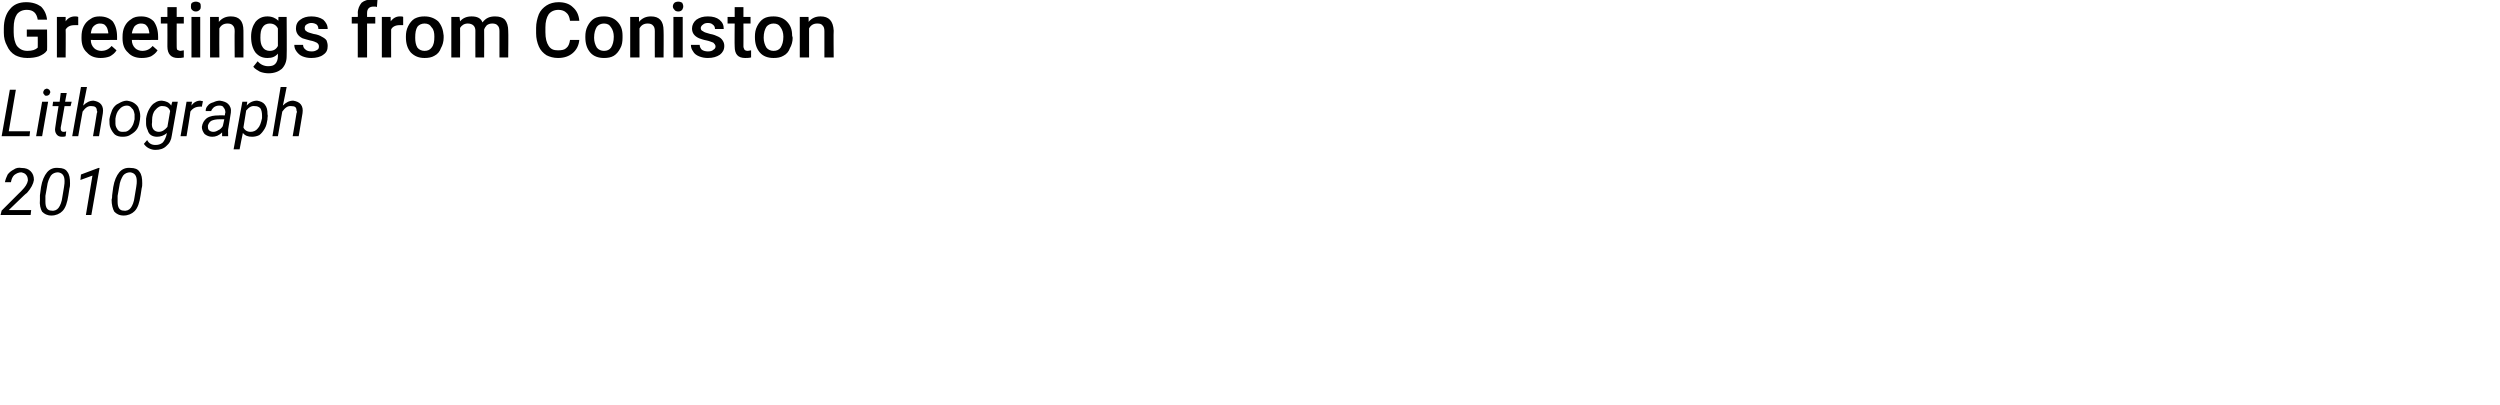 <?xml version="1.0" standalone="no"?><!DOCTYPE svg PUBLIC "-//W3C//DTD SVG 1.1//EN" "http://www.w3.org/Graphics/SVG/1.1/DTD/svg11.dtd"><svg xmlns="http://www.w3.org/2000/svg" version="1.1" width="457px" height="74px" viewBox="0 0 457 74">  <desc>Greetings from Coniston Lithograph 2010</desc>  <defs/>  <g id="Polygon11812">    <path d="M 5.6 39.3 L 0.1 39.3 L 0.3 38.5 L 3.4 35.4 C 3.4 35.4 3.98 34.85 4 34.8 C 4.6 34.2 5 33.6 5.1 33 C 5.1 32.6 5 32.2 4.8 32 C 4.6 31.7 4.3 31.6 3.9 31.5 C 3.4 31.5 3 31.7 2.6 32 C 2.3 32.3 2.1 32.7 2 33.3 C 2 33.3 0.9 33.3 0.9 33.3 C 1 32.8 1.2 32.3 1.4 31.9 C 1.7 31.5 2.1 31.2 2.5 31 C 2.9 30.7 3.4 30.6 3.9 30.7 C 4.7 30.7 5.2 30.9 5.6 31.3 C 6 31.7 6.2 32.2 6.2 32.9 C 6.1 33.6 5.7 34.4 4.9 35.3 C 4.87 35.26 4.3 35.8 4.3 35.8 L 1.6 38.4 L 5.7 38.4 L 5.6 39.3 Z M 9.4 39.4 C 8.6 39.4 8.1 39.1 7.7 38.7 C 7.4 38.2 7.2 37.4 7.3 36.5 C 7.3 36.2 7.3 35.9 7.3 35.7 C 7.3 35.7 7.5 34.2 7.5 34.2 C 7.7 33 8.1 32.1 8.6 31.5 C 9.1 30.9 9.8 30.6 10.7 30.7 C 11.4 30.7 12 30.9 12.3 31.4 C 12.7 31.9 12.8 32.6 12.8 33.5 C 12.8 33.8 12.8 34.1 12.7 34.4 C 12.7 34.4 12.5 35.7 12.5 35.7 C 12.3 37 12 38 11.4 38.6 C 10.9 39.1 10.2 39.4 9.4 39.4 Z M 11.7 34.2 C 11.8 33.7 11.8 33.3 11.8 33.1 C 11.8 32.1 11.4 31.6 10.6 31.5 C 10.1 31.5 9.6 31.7 9.3 32.1 C 9 32.6 8.7 33.2 8.6 34.1 C 8.6 34.1 8.3 35.8 8.3 35.8 C 8.3 36.3 8.3 36.7 8.3 36.9 C 8.3 38 8.7 38.5 9.4 38.5 C 9.9 38.6 10.4 38.4 10.7 38 C 11 37.6 11.3 36.9 11.4 36 C 11.4 36 11.7 34.2 11.7 34.2 Z M 16.7 39.3 L 15.7 39.3 L 16.9 32.1 L 14.7 32.9 L 14.8 31.9 L 18 30.7 L 18.2 30.7 L 16.7 39.3 Z M 22.6 39.4 C 21.8 39.4 21.3 39.1 20.9 38.7 C 20.6 38.2 20.4 37.4 20.4 36.5 C 20.5 36.2 20.5 35.9 20.5 35.7 C 20.5 35.7 20.7 34.2 20.7 34.2 C 20.9 33 21.3 32.1 21.8 31.5 C 22.3 30.9 23 30.6 23.9 30.7 C 24.6 30.7 25.2 30.9 25.5 31.4 C 25.9 31.9 26 32.6 26 33.5 C 26 33.8 26 34.1 25.9 34.4 C 25.9 34.4 25.7 35.7 25.7 35.7 C 25.5 37 25.2 38 24.6 38.6 C 24.1 39.1 23.4 39.4 22.6 39.4 Z M 24.9 34.2 C 25 33.7 25 33.3 25 33.1 C 25 32.1 24.6 31.6 23.8 31.5 C 23.3 31.5 22.8 31.7 22.5 32.1 C 22.2 32.6 21.9 33.2 21.8 34.1 C 21.8 34.1 21.5 35.8 21.5 35.8 C 21.5 36.3 21.5 36.7 21.5 36.9 C 21.5 38 21.9 38.5 22.6 38.5 C 23.1 38.6 23.6 38.4 23.9 38 C 24.2 37.6 24.5 36.9 24.6 36 C 24.6 36 24.9 34.2 24.9 34.2 Z " stroke="none" fill="#000"/>  </g>  <g id="Polygon11811">    <path d="M 1.6 24 L 5.5 24 L 5.4 24.9 L 0.3 24.9 L 1.8 16.4 L 2.9 16.4 L 1.6 24 Z M 7.7 24.9 L 6.6 24.9 L 7.7 18.6 L 8.8 18.6 L 7.7 24.9 Z M 8.5 16.2 C 8.7 16.2 8.9 16.3 9 16.4 C 9.1 16.5 9.2 16.7 9.2 16.9 C 9.1 17 9.1 17.2 9 17.3 C 8.9 17.4 8.7 17.5 8.5 17.5 C 8.3 17.5 8.2 17.5 8.1 17.3 C 8 17.2 7.9 17.1 7.9 16.9 C 7.9 16.7 8 16.6 8.1 16.4 C 8.2 16.3 8.3 16.3 8.5 16.2 Z M 12.2 17 L 11.9 18.6 L 13.1 18.6 L 12.9 19.4 L 11.8 19.4 C 11.8 19.4 11.12 23.34 11.1 23.3 C 11.1 23.4 11.1 23.5 11.1 23.6 C 11.1 23.9 11.3 24.1 11.6 24.1 C 11.7 24.1 11.9 24.1 12.1 24 C 12.1 24 12 24.9 12 24.9 C 11.8 25 11.5 25 11.3 25 C 10.8 25 10.5 24.8 10.3 24.5 C 10.1 24.2 10 23.8 10.1 23.3 C 10.07 23.32 10.7 19.4 10.7 19.4 L 9.6 19.4 L 9.7 18.6 L 10.9 18.6 L 11.1 17 L 12.2 17 Z M 15.2 19.3 C 15.8 18.7 16.4 18.4 17.1 18.4 C 17.7 18.5 18.2 18.7 18.5 19.1 C 18.8 19.5 18.9 20 18.8 20.7 C 18.79 20.75 18.1 24.9 18.1 24.9 L 17 24.9 C 17 24.9 17.73 20.73 17.7 20.7 C 17.8 20.5 17.8 20.4 17.7 20.2 C 17.7 19.6 17.3 19.4 16.8 19.4 C 16.1 19.3 15.6 19.7 15.1 20.4 C 15.09 20.38 14.3 24.9 14.3 24.9 L 13.2 24.9 L 14.8 15.9 L 15.9 15.9 C 15.9 15.9 15.23 19.33 15.2 19.3 Z M 23.2 18.4 C 23.8 18.5 24.2 18.6 24.6 18.9 C 25 19.2 25.3 19.5 25.4 20 C 25.6 20.5 25.7 21.1 25.6 21.7 C 25.6 21.7 25.6 21.8 25.6 21.8 C 25.5 22.4 25.4 23 25.1 23.5 C 24.8 24 24.4 24.3 23.9 24.6 C 23.5 24.9 23 25 22.4 25 C 21.9 25 21.4 24.9 21 24.6 C 20.7 24.3 20.4 23.9 20.2 23.4 C 20 23 20 22.4 20 21.8 C 20.1 21.2 20.3 20.6 20.5 20.1 C 20.8 19.5 21.2 19.1 21.7 18.9 C 22.2 18.6 22.7 18.4 23.2 18.4 Z M 21.1 21.8 C 21.1 22.1 21.1 22.3 21.1 22.6 C 21.1 23.1 21.3 23.4 21.5 23.7 C 21.7 24 22 24.1 22.4 24.1 C 22.8 24.1 23.1 24.1 23.4 23.9 C 23.7 23.7 24 23.4 24.2 23 C 24.4 22.7 24.5 22.2 24.6 21.8 C 24.6 21.4 24.6 21.1 24.6 20.9 C 24.5 20.4 24.4 20 24.1 19.8 C 23.9 19.5 23.6 19.3 23.2 19.3 C 22.7 19.3 22.2 19.5 21.8 20 C 21.4 20.4 21.2 21 21.1 21.7 C 21.1 21.7 21.1 21.8 21.1 21.8 Z M 26.7 22.6 C 26.7 22.3 26.7 22 26.7 21.7 C 26.8 21 27 20.4 27.3 19.9 C 27.6 19.4 27.9 19 28.3 18.8 C 28.7 18.5 29.1 18.4 29.6 18.4 C 30.4 18.5 30.9 18.7 31.3 19.3 C 31.28 19.27 31.5 18.6 31.5 18.6 L 32.5 18.6 C 32.5 18.6 31.41 24.77 31.4 24.8 C 31.3 25.6 31 26.2 30.4 26.7 C 29.9 27.2 29.2 27.4 28.4 27.4 C 28 27.4 27.6 27.3 27.2 27.1 C 26.8 26.9 26.5 26.6 26.3 26.3 C 26.3 26.3 26.9 25.6 26.9 25.6 C 27.2 26.2 27.7 26.5 28.4 26.5 C 28.9 26.5 29.3 26.4 29.7 26.1 C 30 25.8 30.2 25.4 30.4 24.8 C 30.4 24.8 30.5 24.3 30.5 24.3 C 30 24.8 29.3 25 28.7 25 C 28.3 25 27.9 24.9 27.6 24.7 C 27.3 24.5 27.1 24.2 27 23.8 C 26.8 23.4 26.7 23 26.7 22.6 C 26.7 22.6 26.7 22.6 26.7 22.6 Z M 27.8 22.3 C 27.7 22.9 27.8 23.3 28 23.6 C 28.2 23.9 28.6 24.1 29 24.1 C 29.6 24.1 30.1 23.8 30.6 23.2 C 30.6 23.2 31.1 20.3 31.1 20.3 C 30.9 19.7 30.4 19.4 29.8 19.4 C 29.3 19.3 28.8 19.6 28.4 20.1 C 28 20.5 27.8 21.2 27.8 22 C 27.8 22 27.8 22.3 27.8 22.3 Z M 36.9 19.5 C 36.9 19.5 36.45 19.47 36.5 19.5 C 35.8 19.5 35.2 19.8 34.8 20.4 C 34.85 20.39 34.1 24.9 34.1 24.9 L 33 24.9 L 34.1 18.6 L 35.1 18.6 C 35.1 18.6 34.97 19.29 35 19.3 C 35.4 18.7 36 18.4 36.6 18.4 C 36.7 18.4 36.9 18.5 37.1 18.5 C 37.07 18.52 36.9 19.5 36.9 19.5 Z M 40.6 24.9 C 40.6 24.8 40.6 24.7 40.6 24.6 C 40.6 24.6 40.6 24.2 40.6 24.2 C 40 24.8 39.4 25 38.8 25 C 38.2 25 37.8 24.8 37.4 24.5 C 37.1 24.1 36.9 23.7 36.9 23.2 C 37 22.5 37.3 22 37.8 21.6 C 38.4 21.2 39.1 21.1 40 21.1 C 39.98 21.05 41.1 21.1 41.1 21.1 C 41.1 21.1 41.16 20.55 41.2 20.6 C 41.2 20.2 41.1 19.9 40.9 19.7 C 40.8 19.4 40.5 19.3 40.1 19.3 C 39.7 19.3 39.4 19.4 39.1 19.6 C 38.9 19.8 38.7 20 38.6 20.3 C 38.6 20.3 37.6 20.3 37.6 20.3 C 37.6 19.9 37.7 19.6 38 19.3 C 38.2 19 38.6 18.8 39 18.7 C 39.4 18.5 39.8 18.4 40.2 18.4 C 40.9 18.5 41.4 18.7 41.7 19 C 42.1 19.4 42.3 19.9 42.2 20.6 C 42.21 20.57 41.7 23.7 41.7 23.7 C 41.7 23.7 41.67 24.16 41.7 24.2 C 41.7 24.4 41.7 24.6 41.7 24.8 C 41.74 24.8 41.7 24.9 41.7 24.9 C 41.7 24.9 40.65 24.9 40.6 24.9 Z M 39 24.1 C 39.3 24.1 39.6 24 39.9 23.8 C 40.2 23.7 40.5 23.4 40.7 23.1 C 40.73 23.13 41 21.8 41 21.8 C 41 21.8 40.15 21.82 40.2 21.8 C 39.5 21.8 39 21.9 38.6 22.1 C 38.3 22.3 38.1 22.6 38 23 C 38 23.3 38 23.6 38.2 23.8 C 38.4 24 38.7 24.1 39 24.1 Z M 48.9 21.8 C 48.8 22.4 48.7 23 48.4 23.5 C 48.1 24 47.8 24.4 47.4 24.7 C 47 24.9 46.5 25 46.1 25 C 45.3 25 44.8 24.8 44.4 24.3 C 44.37 24.28 43.8 27.3 43.8 27.3 L 42.7 27.3 L 44.3 18.6 L 45.2 18.6 C 45.2 18.6 45.11 19.26 45.1 19.3 C 45.6 18.7 46.3 18.4 47 18.4 C 47.6 18.5 48.1 18.7 48.4 19.1 C 48.8 19.6 48.9 20.1 48.9 20.9 C 49 21.2 48.9 21.4 48.9 21.6 C 48.9 21.6 48.9 21.8 48.9 21.8 Z M 47.9 21.6 C 47.9 21.6 47.9 21.1 47.9 21.1 C 47.9 20.6 47.8 20.1 47.6 19.8 C 47.3 19.5 47 19.4 46.6 19.4 C 46 19.3 45.5 19.6 45 20.2 C 45 20.2 44.5 23.3 44.5 23.3 C 44.7 23.8 45.2 24.1 45.8 24.1 C 46.3 24.1 46.8 23.9 47.1 23.5 C 47.5 23.1 47.7 22.5 47.9 21.6 Z M 51.7 19.3 C 52.3 18.7 52.9 18.4 53.6 18.4 C 54.2 18.5 54.7 18.7 55 19.1 C 55.3 19.5 55.4 20 55.3 20.7 C 55.29 20.75 54.6 24.9 54.6 24.9 L 53.5 24.9 C 53.5 24.9 54.23 20.73 54.2 20.7 C 54.3 20.5 54.3 20.4 54.2 20.2 C 54.2 19.6 53.9 19.4 53.3 19.4 C 52.6 19.3 52.1 19.7 51.6 20.4 C 51.6 20.38 50.8 24.9 50.8 24.9 L 49.8 24.9 L 51.3 15.9 L 52.4 15.9 C 52.4 15.9 51.73 19.33 51.7 19.3 Z " stroke="none" fill="#000"/>  </g>  <g id="Polygon11810">    <path d="M 8.6 9.2 C 8.3 9.7 7.8 10 7.1 10.3 C 6.5 10.5 5.8 10.6 5 10.6 C 4.1 10.6 3.4 10.4 2.8 10.1 C 2.1 9.7 1.6 9.1 1.3 8.4 C 0.9 7.7 0.7 6.9 0.7 6 C 0.7 6 0.7 5.2 0.7 5.2 C 0.7 3.7 1.1 2.5 1.8 1.7 C 2.5 0.8 3.5 0.4 4.8 0.4 C 5.9 0.4 6.8 0.7 7.5 1.2 C 8.1 1.8 8.5 2.6 8.6 3.6 C 8.6 3.6 6.9 3.6 6.9 3.6 C 6.7 2.4 6.1 1.8 4.9 1.8 C 4.1 1.8 3.5 2.1 3.1 2.6 C 2.7 3.2 2.5 4 2.5 5.1 C 2.5 5.1 2.5 5.9 2.5 5.9 C 2.5 6.9 2.7 7.8 3.1 8.4 C 3.6 9 4.2 9.3 5 9.3 C 5.9 9.3 6.5 9.1 6.9 8.7 C 6.92 8.65 6.9 6.7 6.9 6.7 L 4.9 6.7 L 4.9 5.4 L 8.6 5.4 C 8.6 5.4 8.64 9.21 8.6 9.2 Z M 14.3 4.6 C 14 4.6 13.8 4.6 13.6 4.6 C 12.8 4.6 12.3 4.9 12 5.4 C 12.04 5.44 12 10.5 12 10.5 L 10.4 10.5 L 10.4 3.1 L 12 3.1 C 12 3.1 12 3.93 12 3.9 C 12.4 3.3 13 3 13.7 3 C 13.9 3 14.1 3 14.3 3.1 C 14.3 3.1 14.3 4.6 14.3 4.6 Z M 18.4 10.6 C 17.4 10.6 16.5 10.3 15.9 9.6 C 15.2 9 14.9 8.1 14.9 7 C 14.9 7 14.9 6.8 14.9 6.8 C 14.9 6 15 5.4 15.3 4.8 C 15.6 4.2 16 3.8 16.5 3.5 C 17 3.1 17.6 3 18.2 3 C 19.2 3 20 3.3 20.6 3.9 C 21.1 4.6 21.4 5.5 21.4 6.7 C 21.4 6.66 21.4 7.3 21.4 7.3 C 21.4 7.3 16.56 7.33 16.6 7.3 C 16.6 7.9 16.8 8.4 17.2 8.8 C 17.5 9.1 18 9.3 18.5 9.3 C 19.3 9.3 19.9 9 20.4 8.4 C 20.4 8.4 21.3 9.2 21.3 9.2 C 21 9.7 20.6 10 20.1 10.3 C 19.6 10.5 19 10.6 18.4 10.6 Z M 18.2 4.3 C 17.8 4.3 17.4 4.5 17.1 4.8 C 16.8 5.1 16.7 5.5 16.6 6.1 C 16.59 6.11 19.8 6.1 19.8 6.1 C 19.8 6.1 19.76 5.99 19.8 6 C 19.7 5.4 19.6 5 19.3 4.7 C 19.1 4.4 18.7 4.3 18.2 4.3 Z M 25.9 10.6 C 24.9 10.6 24 10.3 23.4 9.6 C 22.7 9 22.4 8.1 22.4 7 C 22.4 7 22.4 6.8 22.4 6.8 C 22.4 6 22.5 5.4 22.8 4.8 C 23.1 4.2 23.5 3.8 24 3.5 C 24.5 3.1 25.1 3 25.8 3 C 26.8 3 27.5 3.3 28.1 3.9 C 28.6 4.6 28.9 5.5 28.9 6.7 C 28.91 6.66 28.9 7.3 28.9 7.3 C 28.9 7.3 24.08 7.33 24.1 7.3 C 24.1 7.9 24.3 8.4 24.7 8.8 C 25 9.1 25.5 9.3 26 9.3 C 26.8 9.3 27.4 9 27.9 8.4 C 27.9 8.4 28.8 9.2 28.8 9.2 C 28.5 9.7 28.1 10 27.6 10.3 C 27.1 10.5 26.6 10.6 25.9 10.6 Z M 25.7 4.3 C 25.3 4.3 24.9 4.5 24.6 4.8 C 24.4 5.1 24.2 5.5 24.1 6.1 C 24.1 6.11 27.3 6.1 27.3 6.1 C 27.3 6.1 27.27 5.99 27.3 6 C 27.2 5.4 27.1 5 26.8 4.7 C 26.6 4.4 26.2 4.3 25.7 4.3 Z M 32.3 1.3 L 32.3 3.1 L 33.6 3.1 L 33.6 4.3 L 32.3 4.3 C 32.3 4.3 32.28 8.46 32.3 8.5 C 32.3 8.7 32.3 8.9 32.4 9.1 C 32.6 9.2 32.8 9.3 33 9.3 C 33.2 9.3 33.4 9.2 33.6 9.2 C 33.6 9.2 33.6 10.5 33.6 10.5 C 33.2 10.6 32.9 10.6 32.5 10.6 C 31.3 10.6 30.6 9.9 30.6 8.5 C 30.62 8.52 30.6 4.3 30.6 4.3 L 29.4 4.3 L 29.4 3.1 L 30.6 3.1 L 30.6 1.3 L 32.3 1.3 Z M 36.6 10.5 L 35 10.5 L 35 3.1 L 36.6 3.1 L 36.6 10.5 Z M 34.9 1.2 C 34.9 0.9 34.9 0.7 35.1 0.5 C 35.3 0.4 35.5 0.3 35.8 0.3 C 36.1 0.3 36.3 0.4 36.5 0.5 C 36.7 0.7 36.7 0.9 36.7 1.2 C 36.7 1.4 36.7 1.6 36.5 1.8 C 36.3 2 36.1 2.1 35.8 2.1 C 35.5 2.1 35.3 2 35.1 1.8 C 34.9 1.6 34.9 1.4 34.9 1.2 Z M 40 3.1 C 40 3.1 40.02 3.96 40 4 C 40.6 3.3 41.3 3 42.2 3 C 43.7 3 44.5 3.8 44.5 5.6 C 44.52 5.61 44.5 10.5 44.5 10.5 L 42.9 10.5 C 42.9 10.5 42.86 5.71 42.9 5.7 C 42.9 5.2 42.8 4.9 42.6 4.7 C 42.4 4.4 42 4.3 41.6 4.3 C 40.9 4.3 40.4 4.6 40.1 5.2 C 40.07 5.24 40.1 10.5 40.1 10.5 L 38.4 10.5 L 38.4 3.1 L 40 3.1 Z M 45.9 6.7 C 45.9 5.6 46.2 4.7 46.7 4 C 47.3 3.3 48 3 48.9 3 C 49.7 3 50.4 3.3 50.9 3.8 C 50.87 3.85 50.9 3.1 50.9 3.1 L 52.4 3.1 C 52.4 3.1 52.45 10.27 52.4 10.3 C 52.4 11.2 52.1 12 51.5 12.6 C 50.9 13.1 50.1 13.4 49.1 13.4 C 48.6 13.4 48 13.3 47.5 13.1 C 47 12.8 46.6 12.6 46.3 12.2 C 46.3 12.2 47.1 11.2 47.1 11.2 C 47.6 11.8 48.3 12.1 49 12.1 C 49.6 12.1 50 12 50.3 11.7 C 50.6 11.4 50.8 10.9 50.8 10.3 C 50.8 10.3 50.8 9.8 50.8 9.8 C 50.3 10.4 49.7 10.6 48.9 10.6 C 48 10.6 47.3 10.3 46.7 9.6 C 46.2 8.9 45.9 8 45.9 6.7 Z M 47.6 6.9 C 47.6 7.6 47.7 8.2 48 8.6 C 48.3 9.1 48.8 9.3 49.3 9.3 C 50 9.3 50.5 9 50.8 8.4 C 50.8 8.4 50.8 5.2 50.8 5.2 C 50.5 4.6 50 4.3 49.3 4.3 C 48.8 4.3 48.3 4.5 48 5 C 47.7 5.4 47.6 6 47.6 6.9 Z M 58.3 8.5 C 58.3 8.2 58.2 8 57.9 7.8 C 57.7 7.7 57.3 7.5 56.7 7.4 C 56.2 7.3 55.7 7.1 55.3 7 C 54.5 6.6 54.1 6 54.1 5.2 C 54.1 4.6 54.3 4 54.9 3.6 C 55.4 3.2 56.1 3 56.9 3 C 57.8 3 58.5 3.2 59.1 3.6 C 59.6 4.1 59.9 4.6 59.9 5.3 C 59.9 5.3 58.2 5.3 58.2 5.3 C 58.2 5 58.1 4.7 57.9 4.5 C 57.6 4.3 57.3 4.2 56.9 4.2 C 56.6 4.2 56.3 4.3 56 4.5 C 55.8 4.6 55.7 4.9 55.7 5.1 C 55.7 5.4 55.8 5.6 56 5.7 C 56.2 5.9 56.6 6 57.3 6.2 C 58 6.3 58.5 6.5 58.8 6.7 C 59.2 6.9 59.5 7.1 59.7 7.4 C 59.8 7.7 59.9 8 59.9 8.4 C 59.9 9.1 59.7 9.6 59.1 10 C 58.6 10.4 57.8 10.6 56.9 10.6 C 56.3 10.6 55.8 10.5 55.3 10.3 C 54.8 10.1 54.5 9.8 54.2 9.4 C 53.9 9 53.8 8.6 53.8 8.2 C 53.8 8.2 55.4 8.2 55.4 8.2 C 55.4 8.6 55.6 8.9 55.9 9.1 C 56.1 9.3 56.5 9.4 57 9.4 C 57.4 9.4 57.7 9.3 58 9.1 C 58.2 9 58.3 8.8 58.3 8.5 Z M 65.4 10.5 L 65.4 4.3 L 64.3 4.3 L 64.3 3.1 L 65.4 3.1 C 65.4 3.1 65.45 2.43 65.4 2.4 C 65.4 1.6 65.7 1 66.1 0.5 C 66.6 0.1 67.2 -0.1 68 -0.1 C 68.3 -0.1 68.6 -0.1 69 0 C 69 0 68.9 1.3 68.9 1.3 C 68.8 1.2 68.5 1.2 68.3 1.2 C 67.5 1.2 67.1 1.6 67.1 2.4 C 67.11 2.45 67.1 3.1 67.1 3.1 L 68.6 3.1 L 68.6 4.3 L 67.1 4.3 L 67.1 10.5 L 65.4 10.5 Z M 73.7 4.6 C 73.5 4.6 73.3 4.6 73 4.6 C 72.3 4.6 71.7 4.9 71.5 5.4 C 71.48 5.44 71.5 10.5 71.5 10.5 L 69.8 10.5 L 69.8 3.1 L 71.4 3.1 C 71.4 3.1 71.45 3.93 71.4 3.9 C 71.9 3.3 72.4 3 73.1 3 C 73.4 3 73.6 3 73.7 3.1 C 73.7 3.1 73.7 4.6 73.7 4.6 Z M 74.2 6.7 C 74.2 6 74.3 5.4 74.6 4.8 C 74.9 4.2 75.3 3.7 75.8 3.4 C 76.4 3.1 76.9 3 77.6 3 C 78.6 3 79.4 3.3 80.1 3.9 C 80.7 4.6 81 5.4 81.1 6.5 C 81.1 6.5 81.1 6.9 81.1 6.9 C 81.1 7.6 80.9 8.3 80.6 8.8 C 80.4 9.4 80 9.9 79.4 10.2 C 78.9 10.5 78.3 10.6 77.6 10.6 C 76.6 10.6 75.8 10.3 75.1 9.6 C 74.5 8.9 74.2 8 74.2 6.8 C 74.2 6.8 74.2 6.7 74.2 6.7 Z M 75.9 6.9 C 75.9 7.6 76 8.2 76.3 8.7 C 76.6 9.1 77.1 9.3 77.6 9.3 C 78.2 9.3 78.6 9.1 78.9 8.7 C 79.3 8.2 79.4 7.6 79.4 6.7 C 79.4 6 79.3 5.4 78.9 5 C 78.6 4.5 78.2 4.3 77.6 4.3 C 77.1 4.3 76.6 4.5 76.3 4.9 C 76 5.4 75.9 6 75.9 6.9 Z M 84 3.1 C 84 3.1 84.08 3.88 84.1 3.9 C 84.6 3.3 85.3 3 86.2 3 C 87.2 3 87.9 3.3 88.2 4.1 C 88.8 3.3 89.5 3 90.5 3 C 91.3 3 91.9 3.2 92.3 3.6 C 92.7 4.1 92.9 4.8 92.9 5.6 C 92.95 5.64 92.9 10.5 92.9 10.5 L 91.3 10.5 C 91.3 10.5 91.29 5.69 91.3 5.7 C 91.3 5.2 91.2 4.9 91 4.7 C 90.8 4.4 90.4 4.3 90 4.3 C 89.6 4.3 89.3 4.4 89 4.6 C 88.8 4.8 88.6 5.1 88.5 5.4 C 88.53 5.43 88.5 10.5 88.5 10.5 L 86.9 10.5 C 86.9 10.5 86.88 5.63 86.9 5.6 C 86.9 4.8 86.4 4.3 85.5 4.3 C 84.9 4.3 84.4 4.6 84.1 5.1 C 84.13 5.14 84.1 10.5 84.1 10.5 L 82.5 10.5 L 82.5 3.1 L 84 3.1 Z M 105.9 7.3 C 105.8 8.3 105.4 9.1 104.7 9.7 C 104 10.3 103.1 10.6 102 10.6 C 101.2 10.6 100.5 10.4 99.9 10.1 C 99.3 9.7 98.8 9.2 98.5 8.5 C 98.2 7.8 98 7 98 6.1 C 98 6.1 98 5.1 98 5.1 C 98 4.2 98.2 3.4 98.5 2.6 C 98.8 1.9 99.3 1.4 99.9 1 C 100.5 0.6 101.3 0.4 102.1 0.4 C 103.2 0.4 104.1 0.7 104.7 1.3 C 105.4 1.9 105.8 2.7 105.9 3.8 C 105.9 3.8 104.2 3.8 104.2 3.8 C 104.1 3.1 103.9 2.6 103.5 2.3 C 103.2 2 102.7 1.8 102.1 1.8 C 101.3 1.8 100.7 2.1 100.3 2.6 C 99.9 3.2 99.7 4 99.7 5 C 99.7 5 99.7 5.9 99.7 5.9 C 99.7 7 99.9 7.8 100.3 8.4 C 100.7 9 101.2 9.2 102 9.2 C 102.7 9.2 103.2 9.1 103.5 8.8 C 103.9 8.5 104.1 8 104.2 7.3 C 104.2 7.3 105.9 7.3 105.9 7.3 Z M 107 6.7 C 107 6 107.1 5.4 107.4 4.8 C 107.7 4.2 108.1 3.7 108.6 3.4 C 109.1 3.1 109.7 3 110.4 3 C 111.4 3 112.2 3.3 112.8 3.9 C 113.5 4.6 113.8 5.4 113.8 6.5 C 113.8 6.5 113.8 6.9 113.8 6.9 C 113.8 7.6 113.7 8.3 113.4 8.8 C 113.1 9.4 112.7 9.9 112.2 10.2 C 111.7 10.5 111.1 10.6 110.4 10.6 C 109.4 10.6 108.5 10.3 107.9 9.6 C 107.3 8.9 107 8 107 6.8 C 107 6.8 107 6.7 107 6.7 Z M 108.6 6.9 C 108.6 7.6 108.8 8.2 109.1 8.7 C 109.4 9.1 109.9 9.3 110.4 9.3 C 111 9.3 111.4 9.1 111.7 8.7 C 112 8.2 112.2 7.6 112.2 6.7 C 112.2 6 112 5.4 111.7 5 C 111.4 4.5 111 4.3 110.4 4.3 C 109.9 4.3 109.4 4.5 109.1 4.9 C 108.8 5.4 108.6 6 108.6 6.9 Z M 116.8 3.1 C 116.8 3.1 116.84 3.96 116.8 4 C 117.4 3.3 118.1 3 119 3 C 120.5 3 121.3 3.8 121.3 5.6 C 121.34 5.61 121.3 10.5 121.3 10.5 L 119.7 10.5 C 119.7 10.5 119.68 5.71 119.7 5.7 C 119.7 5.2 119.6 4.9 119.4 4.7 C 119.2 4.4 118.8 4.3 118.4 4.3 C 117.7 4.3 117.2 4.6 116.9 5.2 C 116.89 5.24 116.9 10.5 116.9 10.5 L 115.2 10.5 L 115.2 3.1 L 116.8 3.1 Z M 124.8 10.5 L 123.1 10.5 L 123.1 3.1 L 124.8 3.1 L 124.8 10.5 Z M 123 1.2 C 123 0.9 123.1 0.7 123.3 0.5 C 123.4 0.4 123.7 0.3 124 0.3 C 124.3 0.3 124.5 0.4 124.7 0.5 C 124.8 0.7 124.9 0.9 124.9 1.2 C 124.9 1.4 124.8 1.6 124.7 1.8 C 124.5 2 124.3 2.1 124 2.1 C 123.7 2.1 123.4 2 123.3 1.8 C 123.1 1.6 123 1.4 123 1.2 Z M 130.8 8.5 C 130.8 8.2 130.6 8 130.4 7.8 C 130.1 7.7 129.7 7.5 129.2 7.4 C 128.6 7.3 128.1 7.1 127.8 7 C 126.9 6.6 126.5 6 126.5 5.2 C 126.5 4.6 126.8 4 127.3 3.6 C 127.9 3.2 128.5 3 129.4 3 C 130.3 3 131 3.2 131.5 3.6 C 132.1 4.1 132.3 4.6 132.3 5.3 C 132.3 5.3 130.7 5.3 130.7 5.3 C 130.7 5 130.6 4.7 130.3 4.5 C 130.1 4.3 129.8 4.2 129.4 4.2 C 129 4.2 128.7 4.3 128.5 4.5 C 128.3 4.6 128.1 4.9 128.1 5.1 C 128.1 5.4 128.2 5.6 128.5 5.7 C 128.7 5.9 129.1 6 129.8 6.2 C 130.4 6.3 130.9 6.5 131.3 6.7 C 131.7 6.9 131.9 7.1 132.1 7.4 C 132.3 7.7 132.4 8 132.4 8.4 C 132.4 9.1 132.1 9.6 131.6 10 C 131 10.4 130.3 10.6 129.4 10.6 C 128.8 10.6 128.3 10.5 127.8 10.3 C 127.3 10.1 126.9 9.8 126.7 9.4 C 126.4 9 126.3 8.6 126.3 8.2 C 126.3 8.2 127.9 8.2 127.9 8.2 C 127.9 8.6 128.1 8.9 128.3 9.1 C 128.6 9.3 129 9.4 129.4 9.4 C 129.9 9.4 130.2 9.3 130.4 9.1 C 130.6 9 130.8 8.8 130.8 8.5 Z M 135.9 1.3 L 135.9 3.1 L 137.2 3.1 L 137.2 4.3 L 135.9 4.3 C 135.9 4.3 135.92 8.46 135.9 8.5 C 135.9 8.7 136 8.9 136.1 9.1 C 136.2 9.2 136.4 9.3 136.7 9.3 C 136.9 9.3 137.1 9.2 137.3 9.2 C 137.3 9.2 137.3 10.5 137.3 10.5 C 136.9 10.6 136.5 10.6 136.2 10.6 C 134.9 10.6 134.3 9.9 134.3 8.5 C 134.26 8.52 134.3 4.3 134.3 4.3 L 133 4.3 L 133 3.1 L 134.3 3.1 L 134.3 1.3 L 135.9 1.3 Z M 138 6.7 C 138 6 138.1 5.4 138.4 4.8 C 138.7 4.2 139.1 3.7 139.6 3.4 C 140.1 3.1 140.7 3 141.4 3 C 142.4 3 143.2 3.3 143.8 3.9 C 144.5 4.6 144.8 5.4 144.8 6.5 C 144.8 6.5 144.9 6.9 144.9 6.9 C 144.9 7.6 144.7 8.3 144.4 8.8 C 144.2 9.4 143.8 9.9 143.2 10.2 C 142.7 10.5 142.1 10.6 141.4 10.6 C 140.4 10.6 139.5 10.3 138.9 9.6 C 138.3 8.9 138 8 138 6.8 C 138 6.8 138 6.7 138 6.7 Z M 139.6 6.9 C 139.6 7.6 139.8 8.2 140.1 8.7 C 140.4 9.1 140.9 9.3 141.4 9.3 C 142 9.3 142.4 9.1 142.7 8.7 C 143 8.2 143.2 7.6 143.2 6.7 C 143.2 6 143 5.4 142.7 5 C 142.4 4.5 142 4.3 141.4 4.3 C 140.9 4.3 140.4 4.5 140.1 4.9 C 139.8 5.4 139.6 6 139.6 6.9 Z M 147.8 3.1 C 147.8 3.1 147.85 3.96 147.8 4 C 148.4 3.3 149.1 3 150 3 C 151.5 3 152.3 3.8 152.4 5.6 C 152.35 5.61 152.4 10.5 152.4 10.5 L 150.7 10.5 C 150.7 10.5 150.69 5.71 150.7 5.7 C 150.7 5.2 150.6 4.9 150.4 4.7 C 150.2 4.4 149.9 4.3 149.4 4.3 C 148.7 4.3 148.2 4.6 147.9 5.2 C 147.9 5.24 147.9 10.5 147.9 10.5 L 146.2 10.5 L 146.2 3.1 L 147.8 3.1 Z " stroke="none" fill="#000"/>  </g></svg>